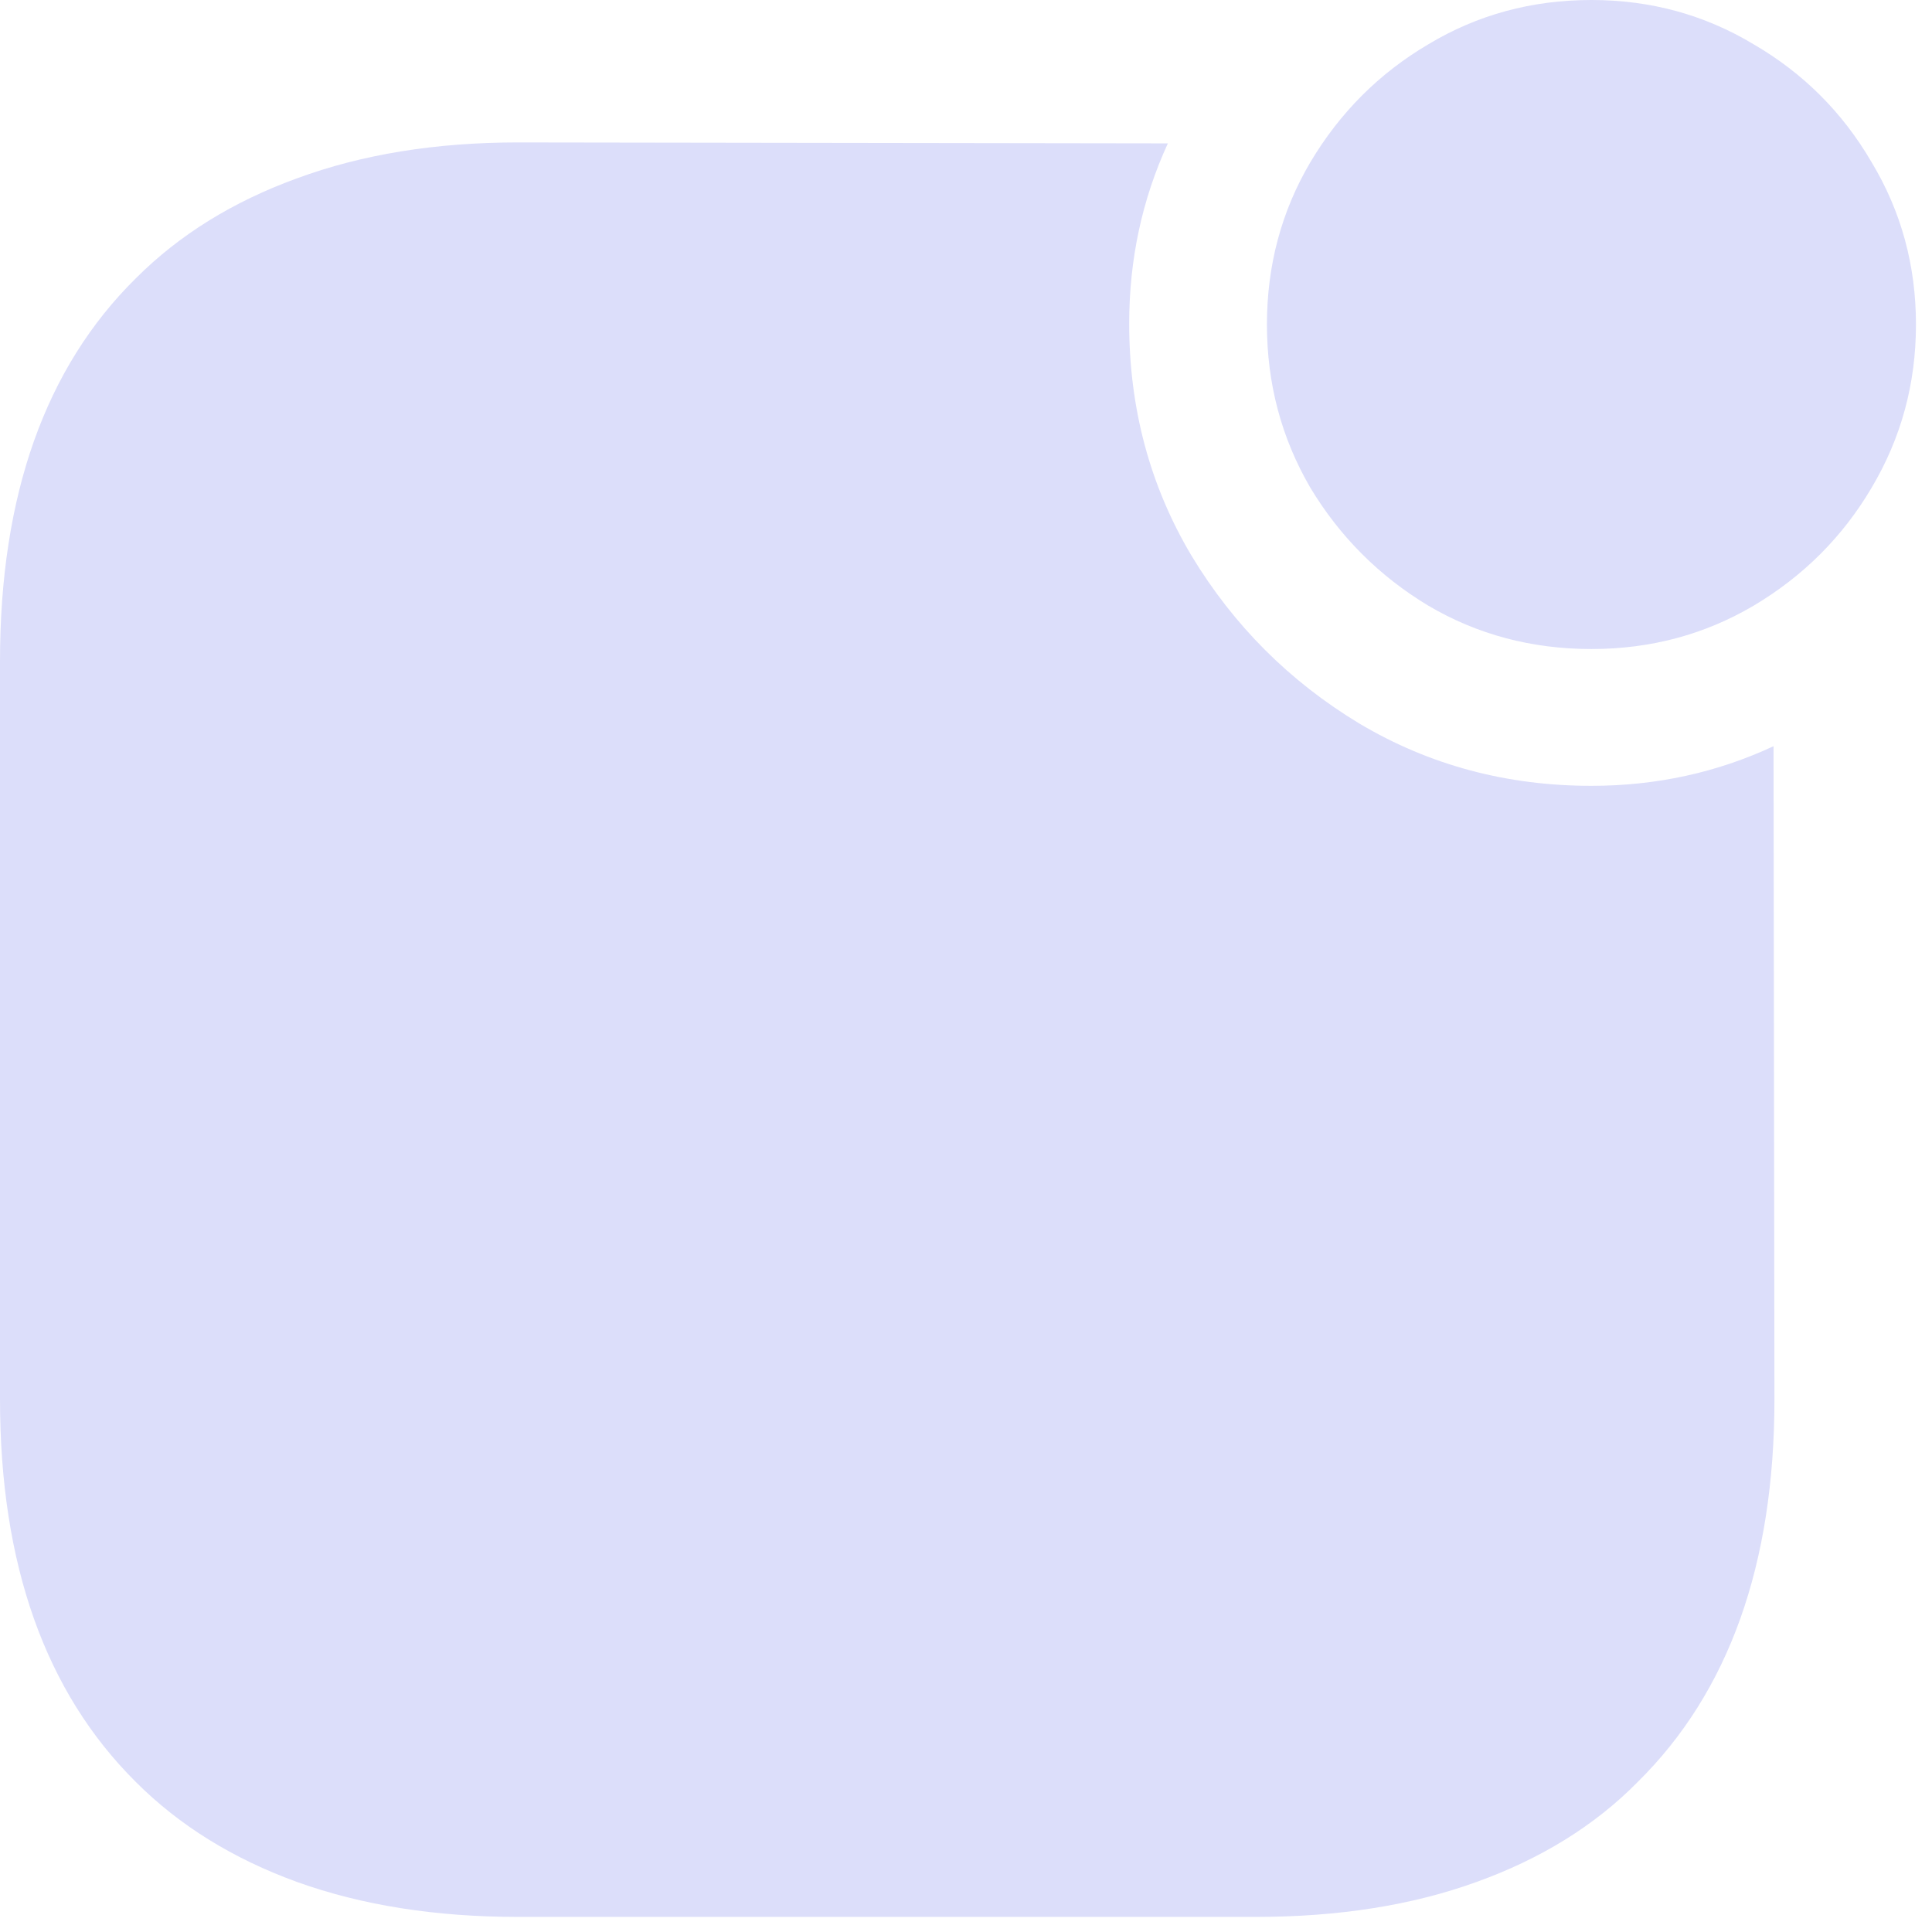<svg width="47" height="47" viewBox="0 0 47 47" fill="none" xmlns="http://www.w3.org/2000/svg">
<path d="M12.599 46.633C10.595 46.633 8.805 46.35 7.229 45.784C5.668 45.218 4.36 44.407 3.305 43.351C1.102 41.163 0 38.057 0 34.034V16.087C0 12.048 1.102 8.943 3.305 6.77C4.36 5.714 5.668 4.903 7.229 4.337C8.805 3.756 10.595 3.465 12.599 3.465L28.411 3.488C27.784 4.85 27.47 6.311 27.47 7.872C27.47 9.937 27.975 11.819 28.985 13.517C30.01 15.215 31.372 16.577 33.07 17.602C34.768 18.612 36.65 19.117 38.715 19.117C40.291 19.117 41.768 18.795 43.145 18.153L43.167 34.034C43.167 38.057 42.058 41.163 39.84 43.351C38.8 44.407 37.491 45.218 35.916 45.784C34.355 46.35 32.565 46.633 30.545 46.633H12.599ZM38.715 15.789C37.262 15.789 35.938 15.437 34.745 14.733C33.552 14.014 32.596 13.058 31.877 11.865C31.173 10.656 30.821 9.333 30.821 7.895C30.821 6.456 31.173 5.141 31.877 3.947C32.596 2.739 33.552 1.782 34.745 1.079C35.938 0.36 37.262 0 38.715 0C40.154 0 41.469 0.36 42.663 1.079C43.871 1.782 44.828 2.739 45.531 3.947C46.25 5.141 46.61 6.456 46.61 7.895C46.61 9.333 46.25 10.656 45.531 11.865C44.828 13.058 43.871 14.014 42.663 14.733C41.469 15.437 40.154 15.789 38.715 15.789Z" fill="#DCDEFA"/>
</svg>
